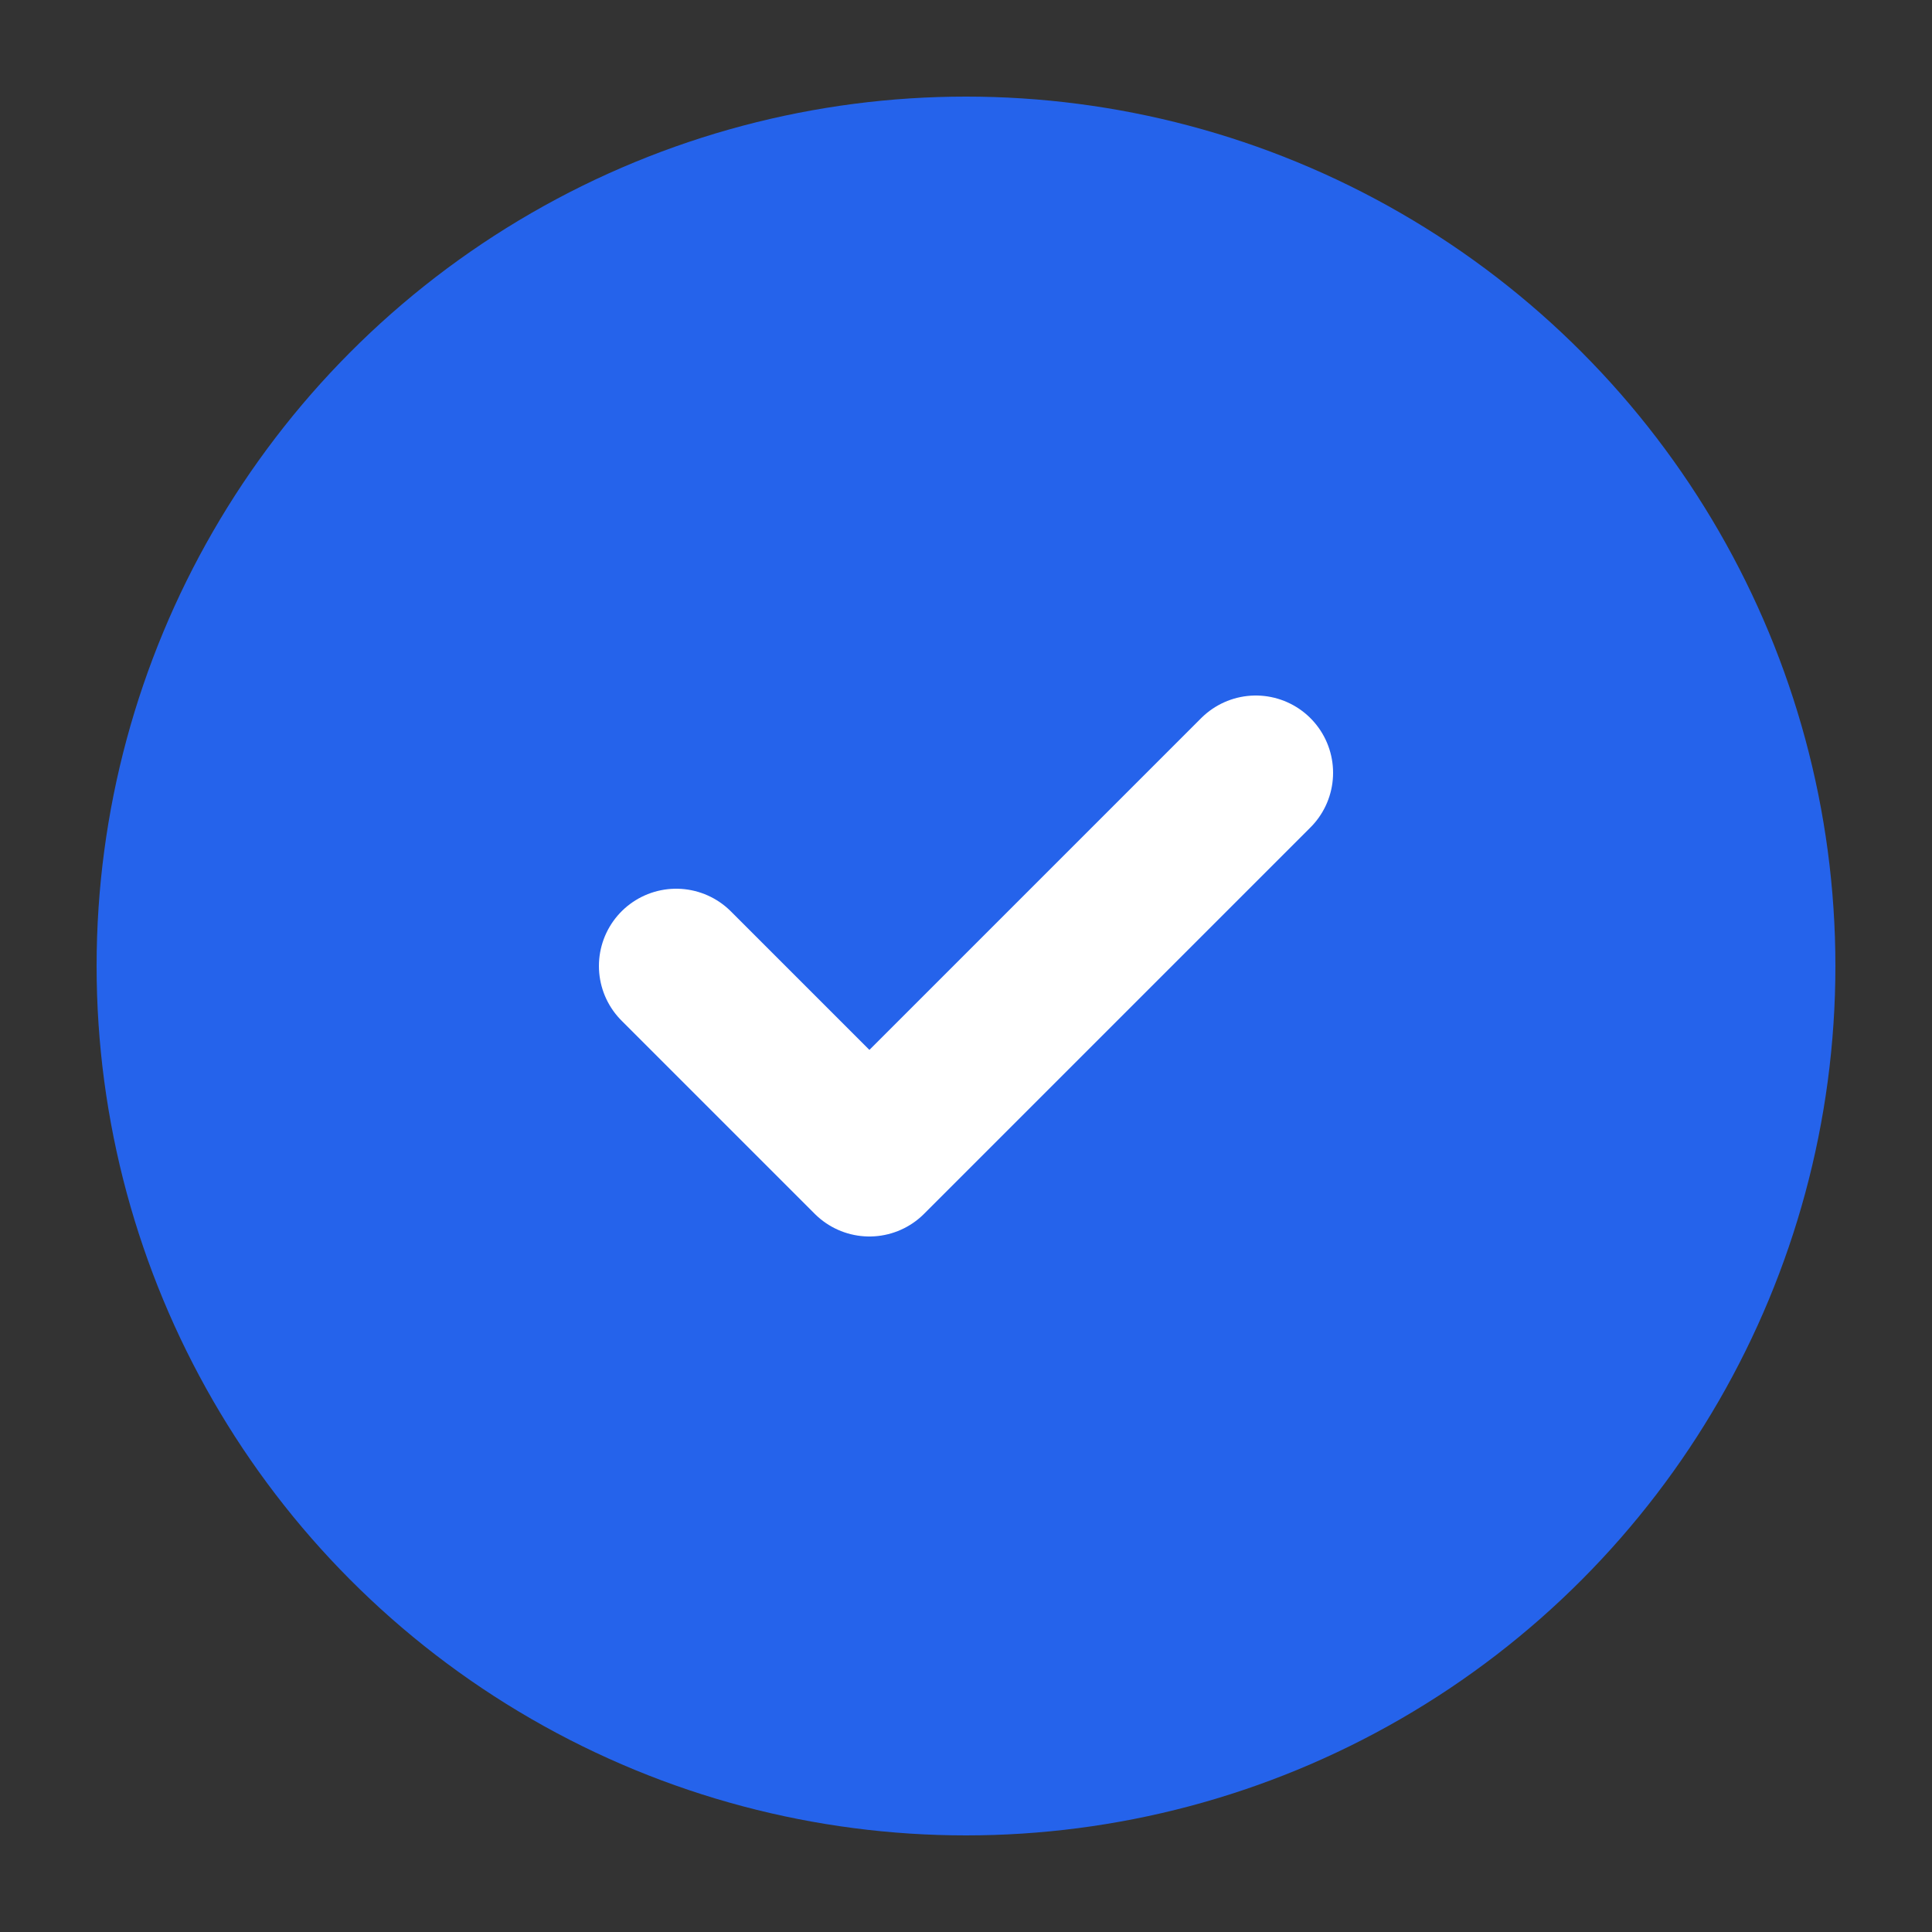 <svg xmlns="http://www.w3.org/2000/svg" viewBox="0 0 100 100" width="100" height="100">
  <rect x="0" y="0" width="100" height="100" fill="#333333" stroke="none"/>
  <circle cx="50" cy="50" r="45" fill="#2563eb" />
  <path d="M35 50 L45 60 L65 40" stroke="white" stroke-width="8" stroke-linecap="round" stroke-linejoin="round" fill="none" />
</svg>
